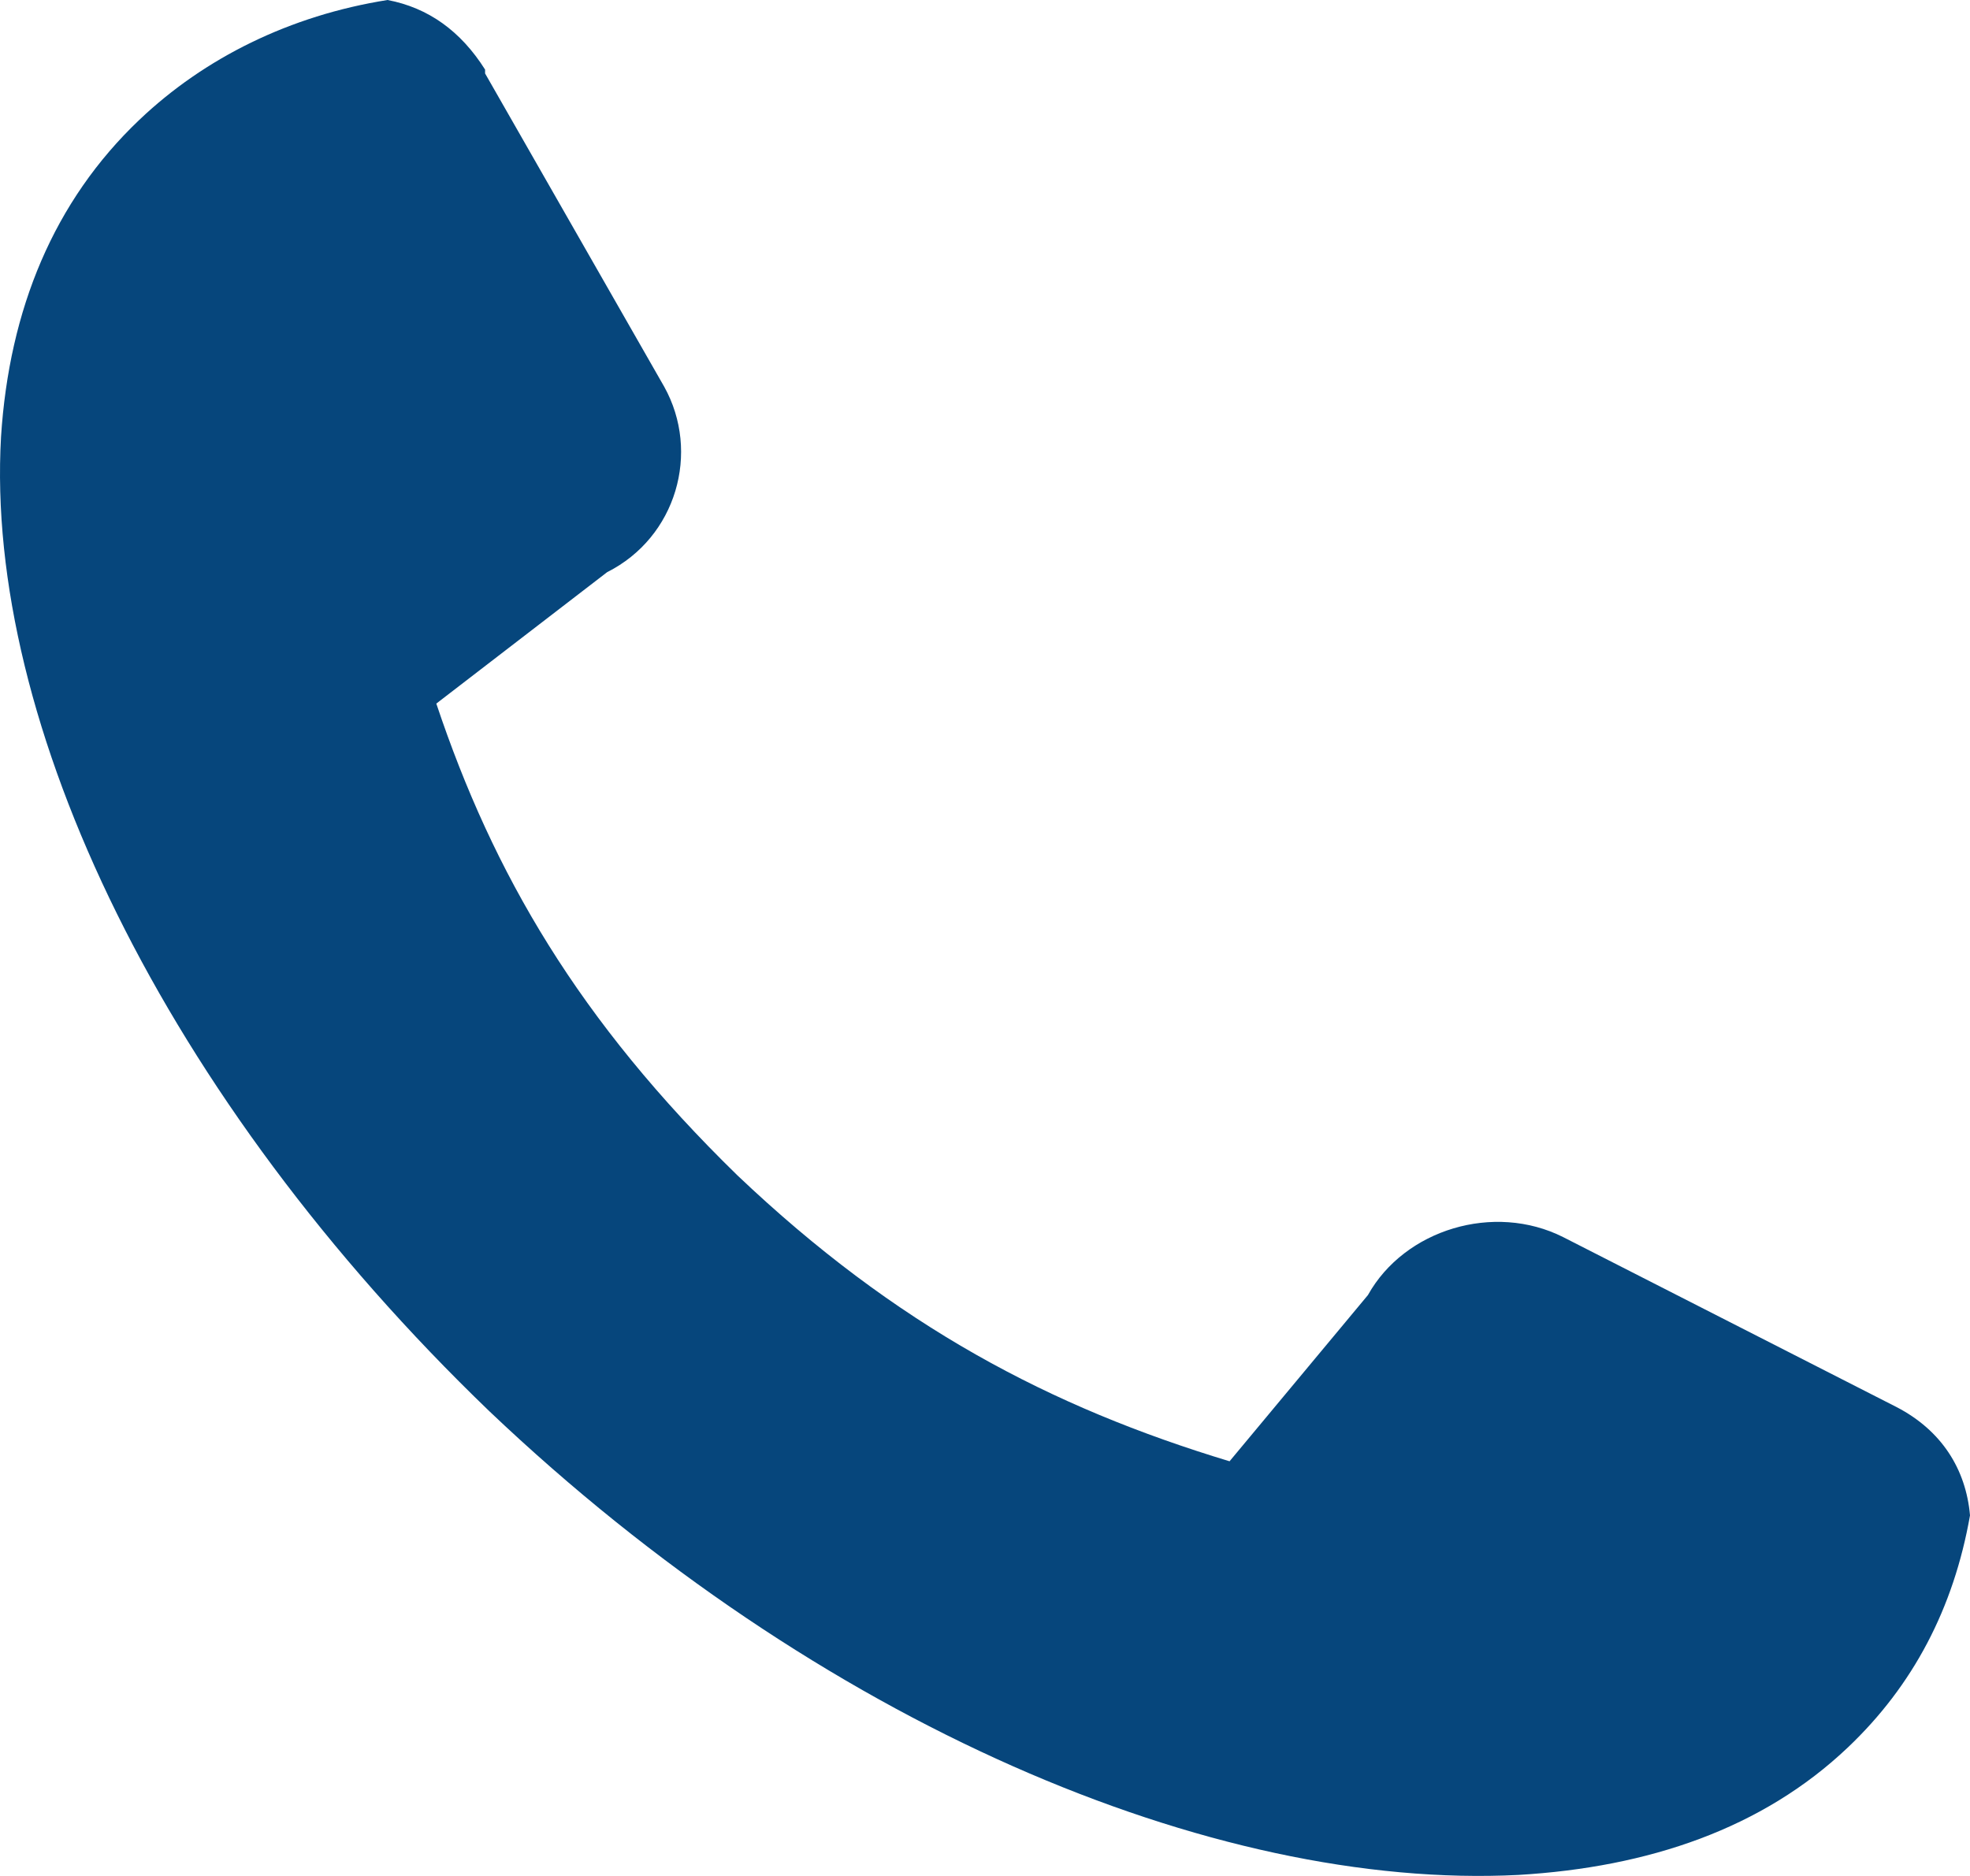 <svg width="21" height="20" viewBox="0 0 21 20" fill="none" xmlns="http://www.w3.org/2000/svg">
<path d="M19.699 18.629C18.788 19.495 17.574 19.907 16.186 19.989C12.934 20.154 8.727 18.382 5.215 15.044C1.746 11.705 -0.163 7.707 0.011 4.657C0.098 3.297 0.575 2.143 1.485 1.278C2.179 0.618 3.09 0.165 4.131 0C4.564 0.082 4.911 0.33 5.171 0.742V0.783L7.08 4.122C7.47 4.822 7.21 5.729 6.472 6.1L4.651 7.501C5.258 9.315 6.169 10.881 7.86 12.53C9.551 14.137 11.199 15.002 13.107 15.579L14.582 13.807C14.972 13.107 15.926 12.818 16.663 13.189L20.219 15.002C20.696 15.25 20.957 15.662 21 16.156C20.826 17.146 20.393 17.97 19.699 18.629Z" fill="#06467C"/>
</svg>

